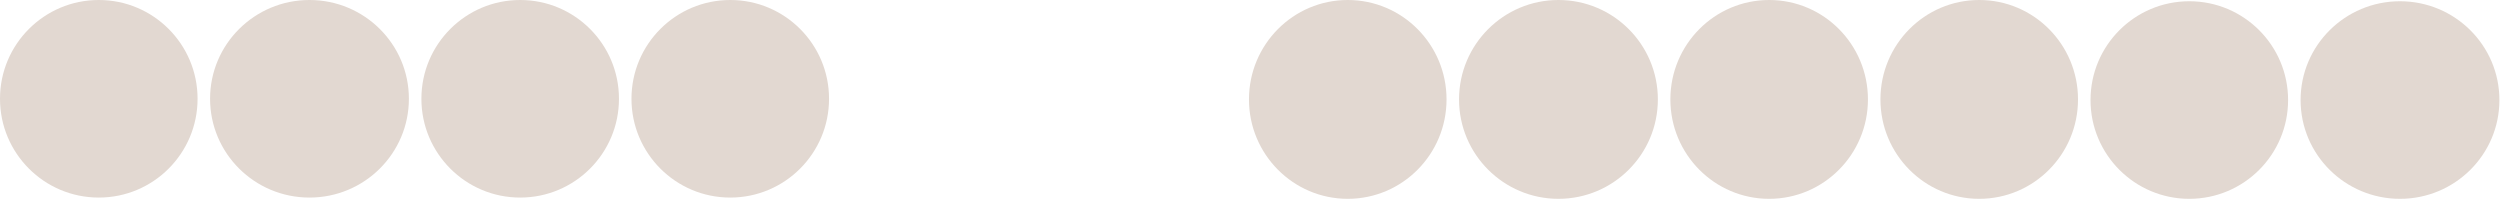 <?xml version="1.0" encoding="UTF-8"?> <svg xmlns="http://www.w3.org/2000/svg" width="3307" height="263" viewBox="0 0 3307 263" fill="none"> <g clip-path="url(#clip0_333_1731)"> <circle cx="2896.01" cy="132.327" r="130.673" fill="#E2D8D1"></circle> <ellipse cx="1782.81" cy="131.5" rx="130.673" ry="131.5" fill="#E2D8D1"></ellipse> <circle cx="130.673" cy="130.673" r="130.673" fill="#E2D8D1"></circle> <ellipse cx="3174.72" cy="132.327" rx="131.5" ry="130.673" fill="#E2D8D1"></ellipse> <circle cx="2061.52" cy="131.5" r="131.5" fill="#E2D8D1"></circle> <ellipse cx="409.387" cy="130.673" rx="131.5" ry="130.673" fill="#E2D8D1"></ellipse> <ellipse cx="2340.24" cy="131.5" rx="130.673" ry="131.5" fill="#E2D8D1"></ellipse> <circle cx="688.101" cy="130.673" r="130.673" fill="#E2D8D1"></circle> <ellipse cx="2618.12" cy="131.5" rx="130.673" ry="131.5" fill="#E2D8D1"></ellipse> <circle cx="965.987" cy="130.673" r="130.673" fill="#E2D8D1"></circle> </g> <defs> <clipPath id="clip0_333_1731"> <rect width="3306.22" height="263" fill="white"></rect> </clipPath> </defs> </svg> 